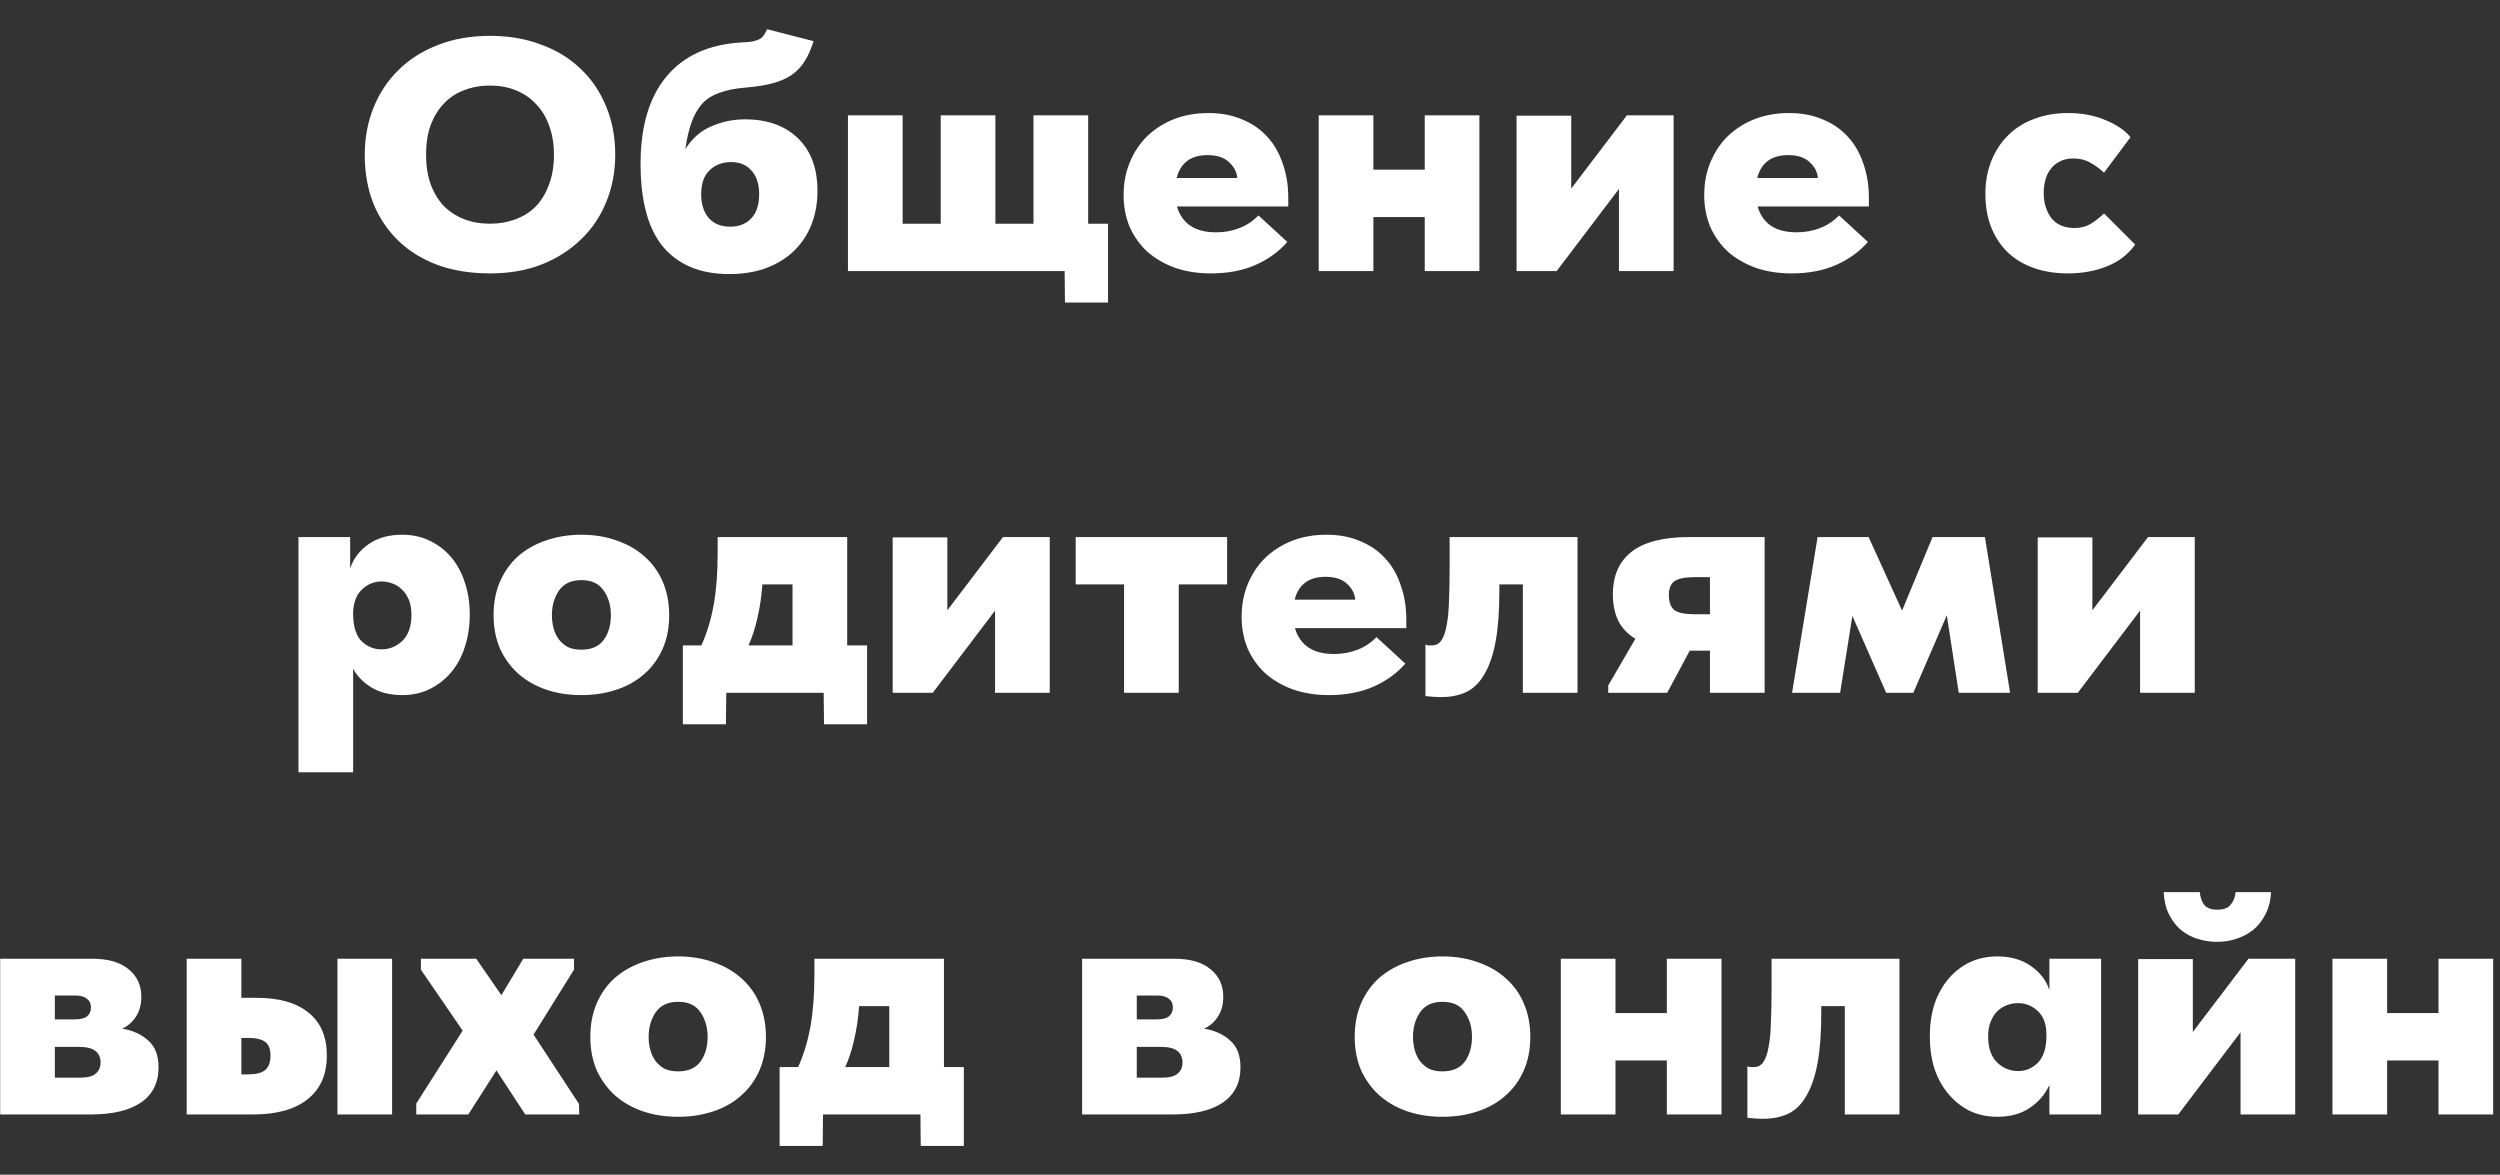 <?xml version="1.0" encoding="UTF-8"?> <svg xmlns="http://www.w3.org/2000/svg" width="83" height="39" viewBox="0 0 83 39" fill="none"><rect x="0" y="0" width="83" height="39" fill="#333333" stroke="none"/> <path d="M16.268 7.427C16.569 7.427 16.847 7.379 17.104 7.284C17.368 7.189 17.595 7.046 17.786 6.855C17.977 6.657 18.123 6.415 18.226 6.129C18.336 5.843 18.391 5.513 18.391 5.139C18.391 4.772 18.336 4.446 18.226 4.16C18.123 3.874 17.977 3.636 17.786 3.445C17.603 3.247 17.379 3.097 17.115 2.994C16.858 2.891 16.576 2.84 16.268 2.84C15.96 2.84 15.674 2.891 15.41 2.994C15.153 3.089 14.93 3.236 14.739 3.434C14.556 3.625 14.409 3.863 14.299 4.149C14.196 4.435 14.145 4.765 14.145 5.139C14.145 5.506 14.196 5.832 14.299 6.118C14.402 6.397 14.545 6.635 14.728 6.833C14.919 7.024 15.142 7.17 15.399 7.273C15.663 7.376 15.953 7.427 16.268 7.427ZM16.268 9.077C15.63 9.077 15.054 8.985 14.541 8.802C14.028 8.611 13.591 8.344 13.232 7.999C12.873 7.654 12.594 7.24 12.396 6.756C12.205 6.272 12.11 5.733 12.11 5.139C12.11 4.582 12.205 4.065 12.396 3.588C12.587 3.104 12.862 2.686 13.221 2.334C13.58 1.975 14.017 1.696 14.53 1.498C15.043 1.293 15.623 1.19 16.268 1.19C16.884 1.19 17.445 1.285 17.951 1.476C18.464 1.659 18.904 1.927 19.271 2.279C19.638 2.624 19.92 3.038 20.118 3.522C20.323 4.006 20.426 4.545 20.426 5.139C20.426 5.696 20.327 6.217 20.129 6.701C19.938 7.178 19.66 7.592 19.293 7.944C18.934 8.296 18.497 8.575 17.984 8.78C17.478 8.978 16.906 9.077 16.268 9.077ZM24.203 9.099C23.265 9.099 22.539 8.802 22.026 8.208C21.52 7.607 21.267 6.683 21.267 5.436C21.267 4.197 21.552 3.232 22.125 2.543C22.697 1.854 23.521 1.476 24.599 1.41C24.761 1.403 24.889 1.392 24.985 1.377C25.08 1.355 25.157 1.329 25.215 1.3C25.282 1.263 25.329 1.219 25.358 1.168C25.395 1.117 25.432 1.051 25.468 0.97L27.009 1.366C26.928 1.63 26.829 1.854 26.712 2.037C26.602 2.213 26.459 2.363 26.282 2.488C26.114 2.605 25.905 2.697 25.655 2.763C25.413 2.829 25.116 2.877 24.765 2.906C24.413 2.935 24.119 2.994 23.884 3.082C23.65 3.163 23.459 3.284 23.312 3.445C23.166 3.606 23.049 3.812 22.96 4.061C22.872 4.303 22.803 4.6 22.752 4.952C22.979 4.593 23.268 4.34 23.62 4.193C23.973 4.039 24.343 3.962 24.732 3.962C25.472 3.962 26.059 4.171 26.491 4.589C26.924 5.007 27.14 5.59 27.14 6.338C27.14 6.741 27.075 7.112 26.942 7.449C26.811 7.786 26.616 8.08 26.36 8.329C26.11 8.571 25.802 8.762 25.436 8.901C25.076 9.033 24.666 9.099 24.203 9.099ZM24.247 7.526C24.534 7.526 24.765 7.434 24.941 7.251C25.116 7.068 25.204 6.8 25.204 6.448C25.204 6.111 25.12 5.85 24.951 5.667C24.79 5.476 24.563 5.381 24.27 5.381C23.983 5.381 23.745 5.473 23.555 5.656C23.371 5.832 23.279 6.096 23.279 6.448C23.279 6.778 23.364 7.042 23.532 7.24C23.701 7.431 23.939 7.526 24.247 7.526ZM35.346 9H28.152V3.83H29.967V7.427H31.232V3.83H33.047V7.427H34.312V3.83H36.127V7.427H36.787V10.045H35.357L35.346 9ZM40.208 9.077C39.768 9.077 39.368 9.015 39.009 8.89C38.65 8.758 38.342 8.578 38.085 8.351C37.836 8.116 37.642 7.841 37.502 7.526C37.37 7.203 37.304 6.855 37.304 6.481C37.304 6.078 37.374 5.711 37.513 5.381C37.653 5.044 37.847 4.754 38.096 4.512C38.353 4.27 38.65 4.083 38.987 3.951C39.332 3.819 39.709 3.753 40.12 3.753C40.538 3.753 40.908 3.823 41.231 3.962C41.561 4.094 41.84 4.285 42.067 4.534C42.294 4.776 42.467 5.073 42.584 5.425C42.709 5.77 42.771 6.151 42.771 6.569V6.855H39.075C39.244 7.427 39.676 7.713 40.373 7.713C40.652 7.713 40.912 7.665 41.154 7.57C41.396 7.475 41.605 7.335 41.781 7.152L42.738 8.032C42.459 8.355 42.104 8.611 41.671 8.802C41.246 8.985 40.758 9.077 40.208 9.077ZM40.087 5.15C39.537 5.15 39.196 5.403 39.064 5.909H41.077C41.062 5.711 40.971 5.535 40.802 5.381C40.641 5.227 40.403 5.15 40.087 5.15ZM47.301 7.207H45.596V9H43.781V3.83H45.596V5.634H47.301V3.83H49.116V9H47.301V7.207ZM50.35 3.841H52.165V6.261L54.013 3.83H55.564V9H53.749V6.272L51.681 9H50.35V3.841ZM59.484 9.077C59.044 9.077 58.645 9.015 58.285 8.89C57.926 8.758 57.618 8.578 57.361 8.351C57.112 8.116 56.918 7.841 56.778 7.526C56.646 7.203 56.58 6.855 56.58 6.481C56.58 6.078 56.65 5.711 56.789 5.381C56.929 5.044 57.123 4.754 57.372 4.512C57.629 4.27 57.926 4.083 58.263 3.951C58.608 3.819 58.986 3.753 59.396 3.753C59.814 3.753 60.185 3.823 60.507 3.962C60.837 4.094 61.116 4.285 61.343 4.534C61.571 4.776 61.743 5.073 61.86 5.425C61.985 5.77 62.047 6.151 62.047 6.569V6.855H58.351C58.52 7.427 58.953 7.713 59.649 7.713C59.928 7.713 60.188 7.665 60.43 7.57C60.672 7.475 60.881 7.335 61.057 7.152L62.014 8.032C61.736 8.355 61.38 8.611 60.947 8.802C60.522 8.985 60.034 9.077 59.484 9.077ZM59.363 5.15C58.813 5.15 58.472 5.403 58.34 5.909H60.353C60.339 5.711 60.247 5.535 60.078 5.381C59.917 5.227 59.679 5.15 59.363 5.15ZM68.654 9.077C68.243 9.077 67.869 9.018 67.532 8.901C67.195 8.784 66.905 8.611 66.663 8.384C66.428 8.157 66.245 7.882 66.113 7.559C65.981 7.229 65.915 6.859 65.915 6.448C65.915 6.023 65.985 5.645 66.124 5.315C66.263 4.978 66.454 4.695 66.696 4.468C66.938 4.233 67.224 4.057 67.554 3.94C67.891 3.815 68.258 3.753 68.654 3.753C69.131 3.753 69.552 3.834 69.919 3.995C70.286 4.149 70.557 4.336 70.733 4.556L69.853 5.733C69.714 5.601 69.563 5.491 69.402 5.403C69.241 5.308 69.054 5.26 68.841 5.26C68.665 5.26 68.515 5.293 68.39 5.359C68.265 5.418 68.163 5.502 68.082 5.612C68.001 5.715 67.943 5.836 67.906 5.975C67.869 6.114 67.851 6.257 67.851 6.404C67.851 6.734 67.935 7.013 68.104 7.24C68.28 7.46 68.537 7.57 68.874 7.57C69.079 7.57 69.255 7.526 69.402 7.438C69.549 7.35 69.699 7.233 69.853 7.086L70.887 8.12C70.652 8.45 70.337 8.692 69.941 8.846C69.552 9 69.123 9.077 68.654 9.077ZM9.909 25.64V17.83H11.625V18.875C11.728 18.552 11.93 18.285 12.23 18.072C12.531 17.859 12.905 17.753 13.352 17.753C13.69 17.753 13.994 17.819 14.265 17.951C14.544 18.083 14.782 18.266 14.98 18.501C15.178 18.736 15.329 19.014 15.431 19.337C15.541 19.66 15.596 20.015 15.596 20.404C15.596 20.793 15.541 21.152 15.431 21.482C15.329 21.805 15.178 22.083 14.98 22.318C14.782 22.553 14.544 22.74 14.265 22.879C13.994 23.011 13.69 23.077 13.352 23.077C12.964 23.077 12.63 22.996 12.351 22.835C12.08 22.674 11.871 22.465 11.724 22.208V25.64H9.909ZM12.67 19.304C12.421 19.304 12.205 19.392 12.021 19.568C11.838 19.737 11.739 19.986 11.724 20.316V20.426C11.732 20.822 11.827 21.112 12.01 21.295C12.201 21.471 12.417 21.559 12.659 21.559C12.931 21.559 13.165 21.464 13.363 21.273C13.561 21.075 13.66 20.789 13.66 20.415C13.66 20.217 13.631 20.048 13.572 19.909C13.514 19.77 13.437 19.656 13.341 19.568C13.253 19.48 13.147 19.414 13.022 19.37C12.905 19.326 12.788 19.304 12.67 19.304ZM19.302 23.077C18.869 23.077 18.473 23.015 18.114 22.89C17.762 22.765 17.458 22.589 17.201 22.362C16.944 22.127 16.743 21.849 16.596 21.526C16.457 21.196 16.387 20.829 16.387 20.426C16.387 20.001 16.46 19.623 16.607 19.293C16.754 18.963 16.955 18.684 17.212 18.457C17.476 18.23 17.784 18.057 18.136 17.94C18.495 17.815 18.884 17.753 19.302 17.753C19.735 17.753 20.131 17.819 20.49 17.951C20.849 18.076 21.157 18.255 21.414 18.49C21.671 18.717 21.869 18.996 22.008 19.326C22.147 19.656 22.217 20.023 22.217 20.426C22.217 20.844 22.144 21.218 21.997 21.548C21.85 21.878 21.645 22.157 21.381 22.384C21.124 22.611 20.816 22.784 20.457 22.901C20.105 23.018 19.72 23.077 19.302 23.077ZM19.302 21.57C19.632 21.57 19.878 21.464 20.039 21.251C20.2 21.031 20.281 20.756 20.281 20.426C20.281 20.103 20.2 19.828 20.039 19.601C19.885 19.374 19.639 19.26 19.302 19.26C18.965 19.26 18.715 19.377 18.554 19.612C18.4 19.839 18.323 20.111 18.323 20.426C18.323 20.573 18.341 20.716 18.378 20.855C18.415 20.994 18.473 21.119 18.554 21.229C18.635 21.332 18.734 21.416 18.851 21.482C18.976 21.541 19.126 21.57 19.302 21.57ZM22.671 21.427H23.287C23.47 21.016 23.606 20.569 23.694 20.085C23.782 19.594 23.826 19.022 23.826 18.369V17.83H28.127V21.427H28.787V24.045H27.357L27.346 23H24.112L24.101 24.045H22.671V21.427ZM25.311 19.403C25.282 19.806 25.227 20.177 25.146 20.514C25.073 20.851 24.974 21.156 24.849 21.427H26.312V19.403H25.311ZM29.637 17.841H31.452V20.261L33.3 17.83H34.851V23H33.036V20.272L30.968 23H29.637V17.841ZM37.319 19.403H35.713V17.83H40.74V19.403H39.134V23H37.319V19.403ZM44.126 23.077C43.686 23.077 43.286 23.015 42.927 22.89C42.568 22.758 42.26 22.578 42.003 22.351C41.754 22.116 41.559 21.841 41.42 21.526C41.288 21.203 41.222 20.855 41.222 20.481C41.222 20.078 41.292 19.711 41.431 19.381C41.57 19.044 41.765 18.754 42.014 18.512C42.271 18.27 42.568 18.083 42.905 17.951C43.25 17.819 43.627 17.753 44.038 17.753C44.456 17.753 44.826 17.823 45.149 17.962C45.479 18.094 45.758 18.285 45.985 18.534C46.212 18.776 46.385 19.073 46.502 19.425C46.627 19.77 46.689 20.151 46.689 20.569V20.855H42.993C43.162 21.427 43.594 21.713 44.291 21.713C44.57 21.713 44.83 21.665 45.072 21.57C45.314 21.475 45.523 21.335 45.699 21.152L46.656 22.032C46.377 22.355 46.022 22.611 45.589 22.802C45.164 22.985 44.676 23.077 44.126 23.077ZM44.005 19.15C43.455 19.15 43.114 19.403 42.982 19.909H44.995C44.98 19.711 44.889 19.535 44.72 19.381C44.559 19.227 44.32 19.15 44.005 19.15ZM47.853 23.143C47.751 23.143 47.651 23.139 47.556 23.132C47.468 23.125 47.391 23.117 47.325 23.11V21.405C47.362 21.412 47.395 21.42 47.424 21.427C47.461 21.427 47.498 21.427 47.534 21.427C47.673 21.427 47.78 21.372 47.853 21.262C47.934 21.145 47.992 20.976 48.029 20.756C48.073 20.536 48.099 20.265 48.106 19.942C48.121 19.619 48.128 19.249 48.128 18.831V17.83H52.374V23H50.559V19.403H49.778V19.634C49.778 20.287 49.738 20.837 49.657 21.284C49.577 21.724 49.456 22.083 49.294 22.362C49.14 22.641 48.942 22.842 48.7 22.967C48.458 23.084 48.176 23.143 47.853 23.143ZM53.393 22.758L54.295 21.207C54.038 21.053 53.847 20.851 53.723 20.602C53.605 20.353 53.547 20.063 53.547 19.733C53.547 19.11 53.756 18.637 54.174 18.314C54.592 17.991 55.23 17.83 56.088 17.83H58.585V23H56.77V21.603H56.099L55.351 23H53.393V22.758ZM56.77 20.393V19.161H56.264C55.934 19.161 55.706 19.209 55.582 19.304C55.464 19.392 55.406 19.542 55.406 19.755C55.406 19.982 55.464 20.147 55.582 20.25C55.706 20.345 55.934 20.393 56.264 20.393H56.77ZM60.344 17.83H62.038L63.149 20.272L64.161 17.83H65.899L66.735 23H65.03L64.634 20.426L63.523 23H62.621L61.499 20.448L61.092 23H59.497L60.344 17.83ZM67.652 17.841H69.467V20.261L71.315 17.83H72.866V23H71.051V20.272L68.983 23H67.652V17.841ZM0.006 31.83H3.064C3.592 31.83 3.995 31.947 4.274 32.182C4.552 32.409 4.692 32.714 4.692 33.095C4.692 33.359 4.629 33.583 4.505 33.766C4.387 33.942 4.237 34.07 4.054 34.151C4.413 34.21 4.703 34.342 4.923 34.547C5.15 34.745 5.264 35.042 5.264 35.438C5.264 35.944 5.069 36.333 4.681 36.604C4.292 36.868 3.735 37 3.009 37H0.006V31.83ZM1.821 34.756V35.779H2.646C2.895 35.779 3.071 35.735 3.174 35.647C3.284 35.559 3.339 35.434 3.339 35.273C3.339 35.104 3.28 34.976 3.163 34.888C3.053 34.8 2.869 34.756 2.613 34.756H1.821ZM1.821 33.051V33.843H2.481C2.671 33.843 2.807 33.81 2.888 33.744C2.976 33.671 3.02 33.572 3.02 33.447C3.02 33.322 2.976 33.227 2.888 33.161C2.807 33.088 2.675 33.051 2.492 33.051H1.821ZM8.519 33.128C9.275 33.128 9.85 33.293 10.246 33.623C10.649 33.946 10.851 34.419 10.851 35.042C10.851 35.673 10.639 36.157 10.213 36.494C9.795 36.831 9.19 37 8.398 37H6.198V31.83H8.013V33.128H8.519ZM11.203 31.83H13.018V37H11.203V31.83ZM8.244 35.669C8.501 35.669 8.688 35.621 8.805 35.526C8.923 35.423 8.981 35.262 8.981 35.042C8.981 34.829 8.923 34.679 8.805 34.591C8.688 34.503 8.501 34.459 8.244 34.459H8.013V35.669H8.244ZM13.82 36.637L15.36 34.217L13.974 32.193V31.83H15.811L16.647 33.04L17.373 31.83H19.056V32.193L17.714 34.349L19.221 36.648L19.232 37H17.439L16.482 35.537L15.547 37H13.82V36.637ZM22.514 37.077C22.081 37.077 21.685 37.015 21.326 36.89C20.974 36.765 20.669 36.589 20.413 36.362C20.156 36.127 19.954 35.849 19.808 35.526C19.669 35.196 19.599 34.829 19.599 34.426C19.599 34.001 19.672 33.623 19.819 33.293C19.965 32.963 20.167 32.684 20.424 32.457C20.688 32.23 20.996 32.057 21.348 31.94C21.707 31.815 22.096 31.753 22.514 31.753C22.947 31.753 23.343 31.819 23.702 31.951C24.061 32.076 24.369 32.255 24.626 32.49C24.883 32.717 25.081 32.996 25.22 33.326C25.359 33.656 25.429 34.023 25.429 34.426C25.429 34.844 25.355 35.218 25.209 35.548C25.062 35.878 24.857 36.157 24.593 36.384C24.336 36.611 24.028 36.784 23.669 36.901C23.317 37.018 22.932 37.077 22.514 37.077ZM22.514 35.57C22.844 35.57 23.09 35.464 23.251 35.251C23.412 35.031 23.493 34.756 23.493 34.426C23.493 34.103 23.412 33.828 23.251 33.601C23.097 33.374 22.851 33.26 22.514 33.26C22.177 33.26 21.927 33.377 21.766 33.612C21.612 33.839 21.535 34.111 21.535 34.426C21.535 34.573 21.553 34.716 21.59 34.855C21.627 34.994 21.685 35.119 21.766 35.229C21.846 35.332 21.945 35.416 22.063 35.482C22.188 35.541 22.338 35.57 22.514 35.57ZM25.883 35.427H26.499C26.682 35.016 26.818 34.569 26.906 34.085C26.994 33.594 27.038 33.022 27.038 32.369V31.83H31.339V35.427H31.999V38.045H30.569L30.558 37H27.324L27.313 38.045H25.883V35.427ZM28.523 33.403C28.494 33.806 28.439 34.177 28.358 34.514C28.285 34.851 28.186 35.156 28.061 35.427H29.524V33.403H28.523ZM35.926 31.83H38.984C39.512 31.83 39.916 31.947 40.194 32.182C40.473 32.409 40.612 32.714 40.612 33.095C40.612 33.359 40.55 33.583 40.425 33.766C40.308 33.942 40.157 34.07 39.974 34.151C40.334 34.21 40.623 34.342 40.843 34.547C41.071 34.745 41.184 35.042 41.184 35.438C41.184 35.944 40.99 36.333 40.601 36.604C40.212 36.868 39.655 37 38.929 37H35.926V31.83ZM37.741 34.756V35.779H38.566C38.816 35.779 38.992 35.735 39.094 35.647C39.204 35.559 39.259 35.434 39.259 35.273C39.259 35.104 39.2 34.976 39.083 34.888C38.973 34.8 38.79 34.756 38.533 34.756H37.741ZM37.741 33.051V33.843H38.401C38.592 33.843 38.727 33.81 38.808 33.744C38.896 33.671 38.94 33.572 38.94 33.447C38.94 33.322 38.896 33.227 38.808 33.161C38.727 33.088 38.596 33.051 38.412 33.051H37.741ZM47.891 37.077C47.459 37.077 47.062 37.015 46.703 36.89C46.351 36.765 46.047 36.589 45.79 36.362C45.533 36.127 45.332 35.849 45.185 35.526C45.046 35.196 44.976 34.829 44.976 34.426C44.976 34.001 45.05 33.623 45.196 33.293C45.343 32.963 45.544 32.684 45.801 32.457C46.065 32.23 46.373 32.057 46.725 31.94C47.084 31.815 47.473 31.753 47.891 31.753C48.324 31.753 48.72 31.819 49.079 31.951C49.438 32.076 49.746 32.255 50.003 32.49C50.26 32.717 50.458 32.996 50.597 33.326C50.736 33.656 50.806 34.023 50.806 34.426C50.806 34.844 50.733 35.218 50.586 35.548C50.44 35.878 50.234 36.157 49.97 36.384C49.714 36.611 49.406 36.784 49.046 36.901C48.694 37.018 48.309 37.077 47.891 37.077ZM47.891 35.57C48.221 35.57 48.467 35.464 48.628 35.251C48.789 35.031 48.87 34.756 48.87 34.426C48.87 34.103 48.789 33.828 48.628 33.601C48.474 33.374 48.228 33.26 47.891 33.26C47.554 33.26 47.304 33.377 47.143 33.612C46.989 33.839 46.912 34.111 46.912 34.426C46.912 34.573 46.931 34.716 46.967 34.855C47.004 34.994 47.062 35.119 47.143 35.229C47.224 35.332 47.323 35.416 47.44 35.482C47.565 35.541 47.715 35.57 47.891 35.57ZM55.339 35.207H53.634V37H51.819V31.83H53.634V33.634H55.339V31.83H57.154V37H55.339V35.207ZM58.541 37.143C58.438 37.143 58.34 37.139 58.244 37.132C58.156 37.125 58.079 37.117 58.013 37.11V35.405C58.05 35.412 58.083 35.42 58.112 35.427C58.149 35.427 58.185 35.427 58.222 35.427C58.361 35.427 58.468 35.372 58.541 35.262C58.622 35.145 58.681 34.976 58.717 34.756C58.761 34.536 58.787 34.265 58.794 33.942C58.809 33.619 58.816 33.249 58.816 32.831V31.83H63.062V37H61.247V33.403H60.466V33.634C60.466 34.287 60.426 34.837 60.345 35.284C60.264 35.724 60.144 36.083 59.982 36.362C59.828 36.641 59.63 36.842 59.388 36.967C59.146 37.084 58.864 37.143 58.541 37.143ZM66.314 37.077C65.977 37.077 65.668 37.011 65.39 36.879C65.118 36.74 64.884 36.553 64.686 36.318C64.488 36.083 64.334 35.805 64.224 35.482C64.121 35.152 64.07 34.793 64.07 34.404C64.07 34.015 64.121 33.66 64.224 33.337C64.334 33.014 64.488 32.736 64.686 32.501C64.884 32.266 65.118 32.083 65.39 31.951C65.668 31.819 65.977 31.753 66.314 31.753C66.754 31.753 67.124 31.859 67.425 32.072C67.733 32.285 67.938 32.552 68.041 32.875V31.83H69.757V37H68.041V36.021C67.901 36.329 67.685 36.582 67.392 36.78C67.099 36.978 66.739 37.077 66.314 37.077ZM67.007 35.559C67.249 35.559 67.462 35.471 67.645 35.295C67.835 35.112 67.934 34.822 67.942 34.426V34.36C67.942 34.008 67.847 33.744 67.656 33.568C67.472 33.392 67.252 33.304 66.996 33.304C66.871 33.304 66.75 33.326 66.633 33.37C66.516 33.414 66.409 33.48 66.314 33.568C66.226 33.656 66.153 33.77 66.094 33.909C66.035 34.048 66.006 34.217 66.006 34.415C66.006 34.789 66.105 35.075 66.303 35.273C66.501 35.464 66.736 35.559 67.007 35.559ZM70.987 31.841H72.802V34.261L74.65 31.83H76.201V37H74.386V34.272L72.318 37H70.987V31.841ZM73.616 31.269C73.389 31.269 73.169 31.236 72.956 31.17C72.751 31.104 72.568 31.005 72.406 30.873C72.245 30.734 72.113 30.561 72.01 30.356C71.908 30.151 71.849 29.905 71.834 29.619H73.033C73.048 29.788 73.096 29.927 73.176 30.037C73.264 30.147 73.411 30.202 73.616 30.202C73.822 30.202 73.968 30.147 74.056 30.037C74.152 29.927 74.207 29.788 74.221 29.619H75.398C75.384 29.905 75.321 30.151 75.211 30.356C75.109 30.561 74.973 30.734 74.804 30.873C74.636 31.005 74.449 31.104 74.243 31.17C74.038 31.236 73.829 31.269 73.616 31.269ZM80.958 35.207H79.253V37H77.438V31.83H79.253V33.634H80.958V31.83H82.773V37H80.958V35.207Z" fill="white"></path> </svg> 